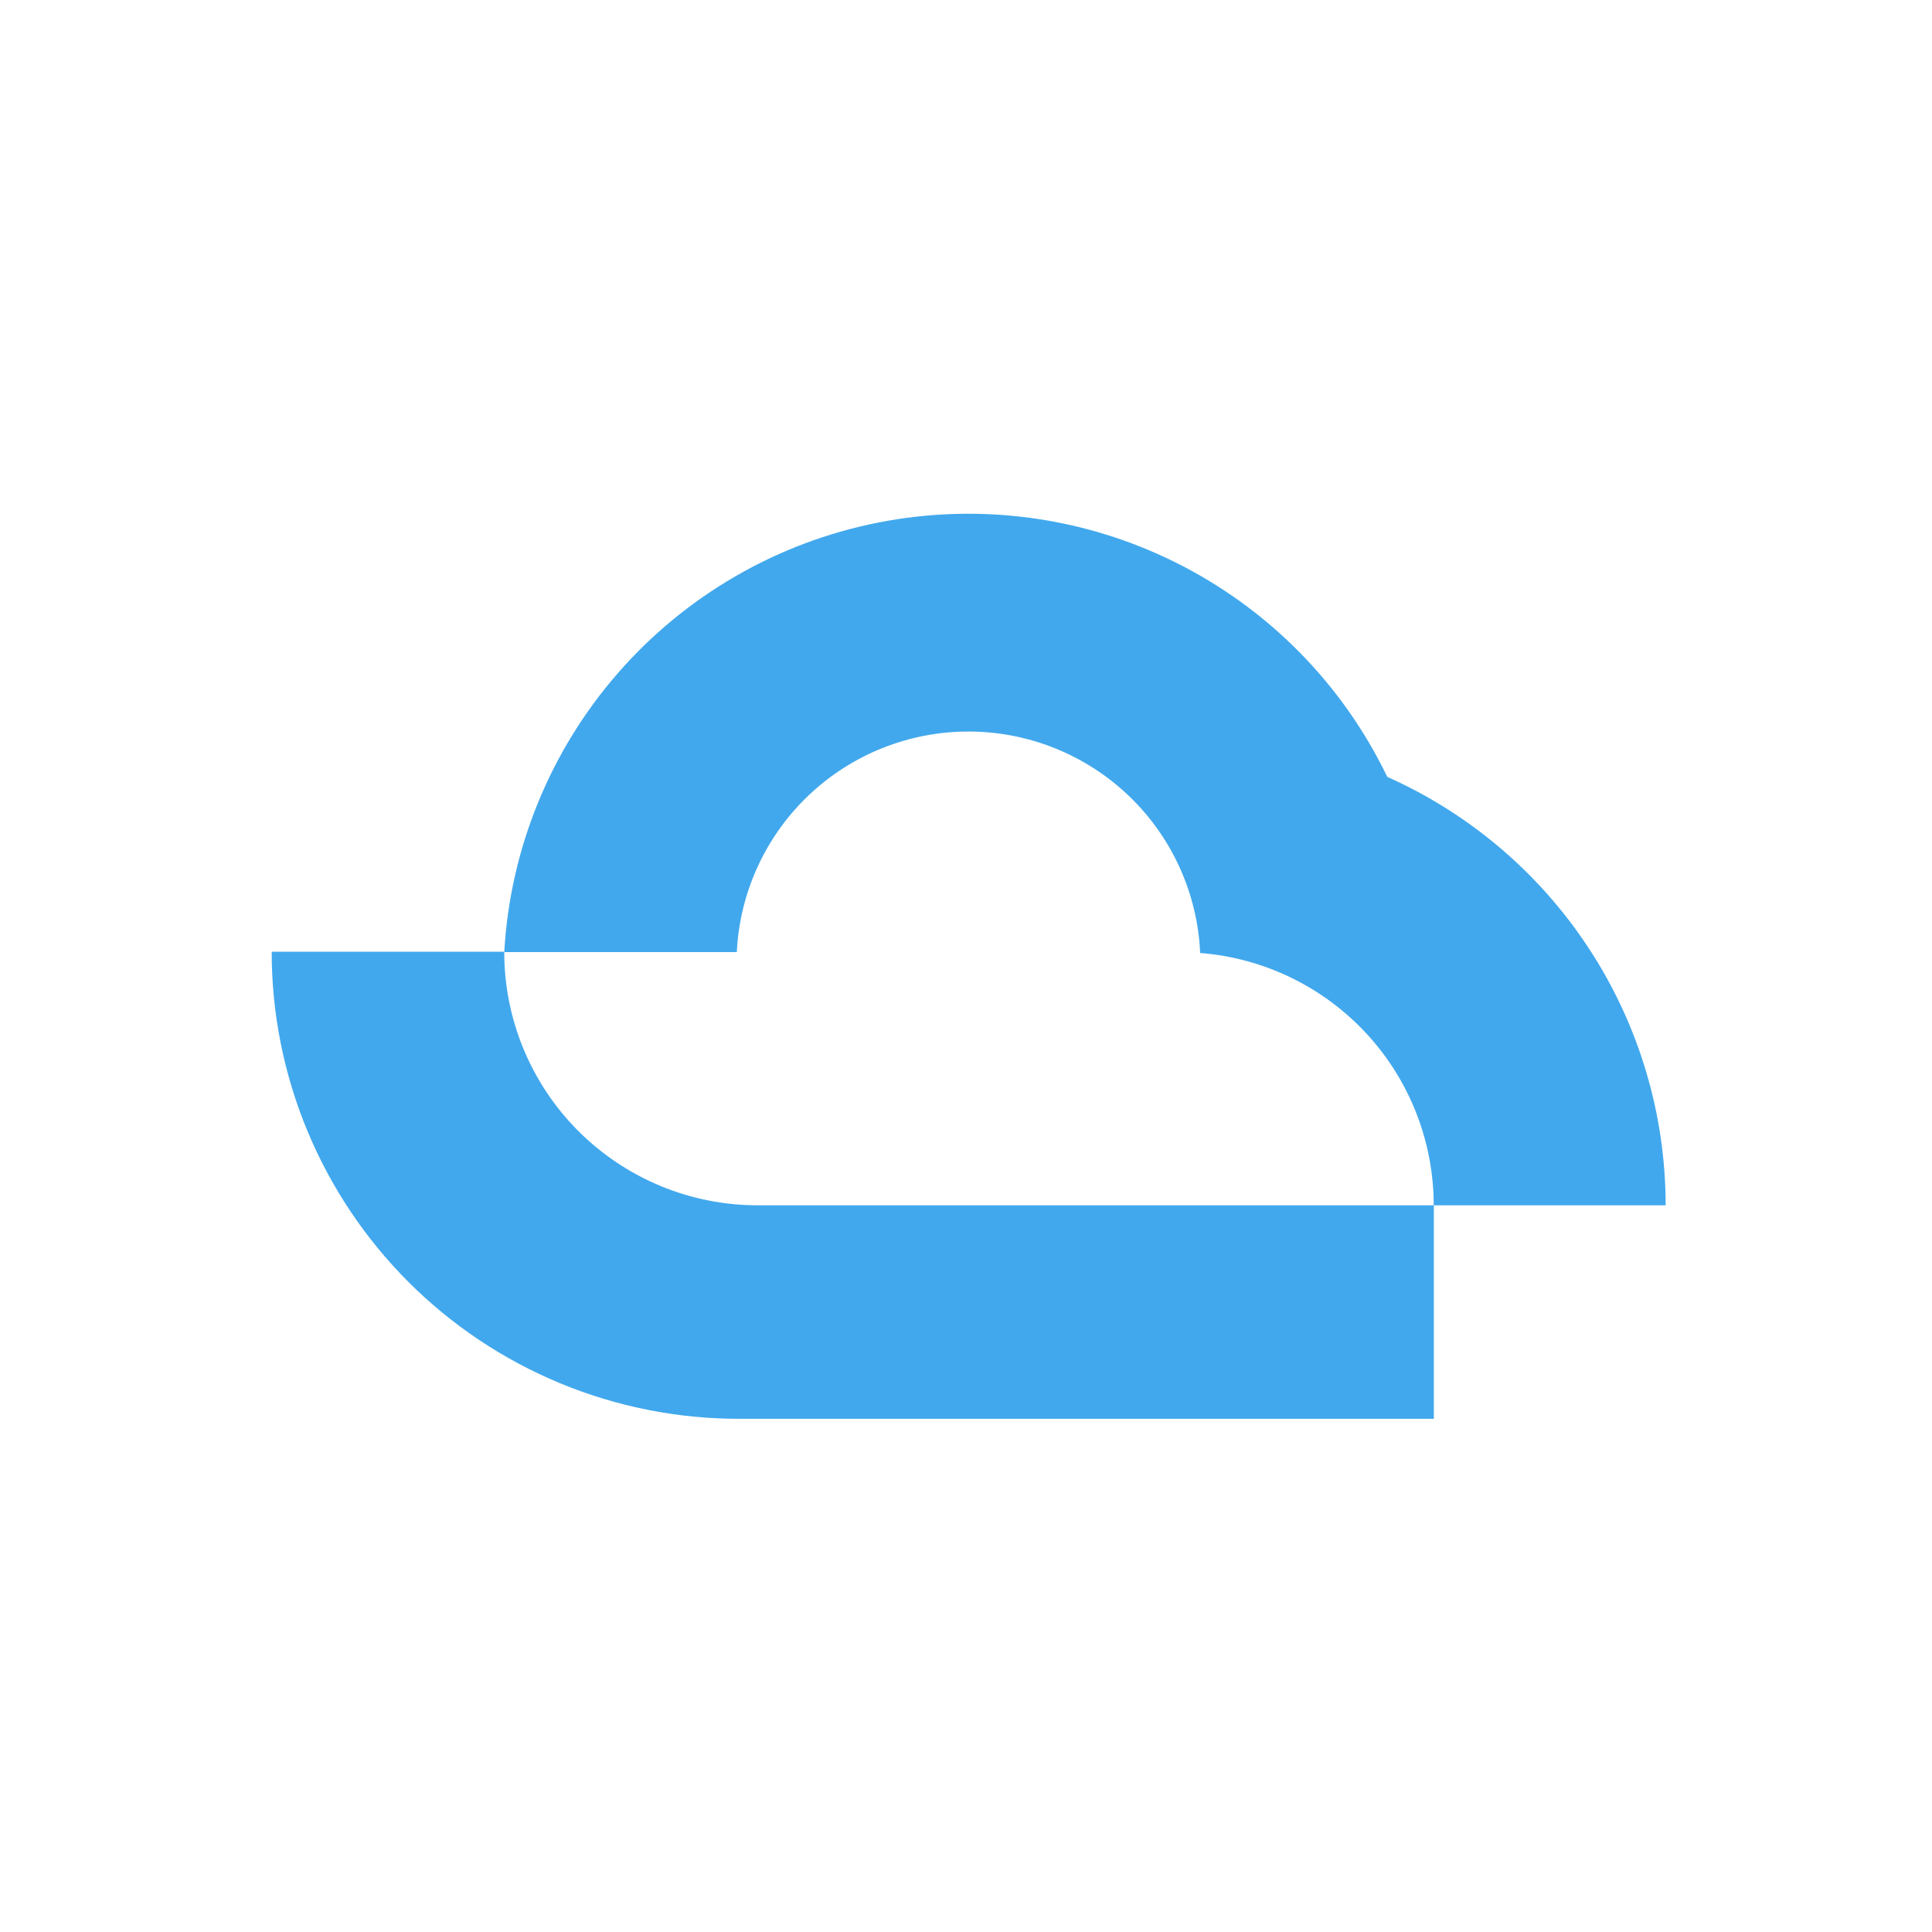<svg width="64" height="64" viewBox="0 0 64 64" fill="none" xmlns="http://www.w3.org/2000/svg">
<path d="M25.096 39.927H47.498V47H24.478C22.445 47 20.432 46.6 18.554 45.822C16.676 45.044 14.969 43.905 13.532 42.468C12.095 41.031 10.955 39.325 10.177 37.448C9.399 35.571 8.999 33.559 9 31.527H16.704C16.702 32.63 16.918 33.722 17.339 34.741C17.76 35.76 18.378 36.686 19.157 37.466C19.937 38.246 20.863 38.865 21.882 39.287C22.901 39.71 23.993 39.927 25.096 39.927Z" fill="#41A8ED"/>
<path d="M55.177 39.927H47.494C47.493 37.816 46.696 35.784 45.262 34.235C43.828 32.686 41.862 31.734 39.757 31.569C39.669 29.596 38.824 27.733 37.397 26.367C35.971 25.001 34.072 24.236 32.096 24.233C30.12 24.229 28.219 24.986 26.787 26.347C25.355 27.708 24.503 29.567 24.408 31.54H16.704C16.896 28.133 18.217 24.887 20.457 22.311C22.697 19.736 25.73 17.978 29.079 17.313C32.429 16.649 35.904 17.115 38.959 18.64C42.013 20.165 44.474 22.66 45.955 25.735C48.702 26.96 51.034 28.953 52.671 31.475C54.308 33.996 55.178 36.938 55.177 39.944V39.927Z" fill="#41A8ED"/>
</svg>
